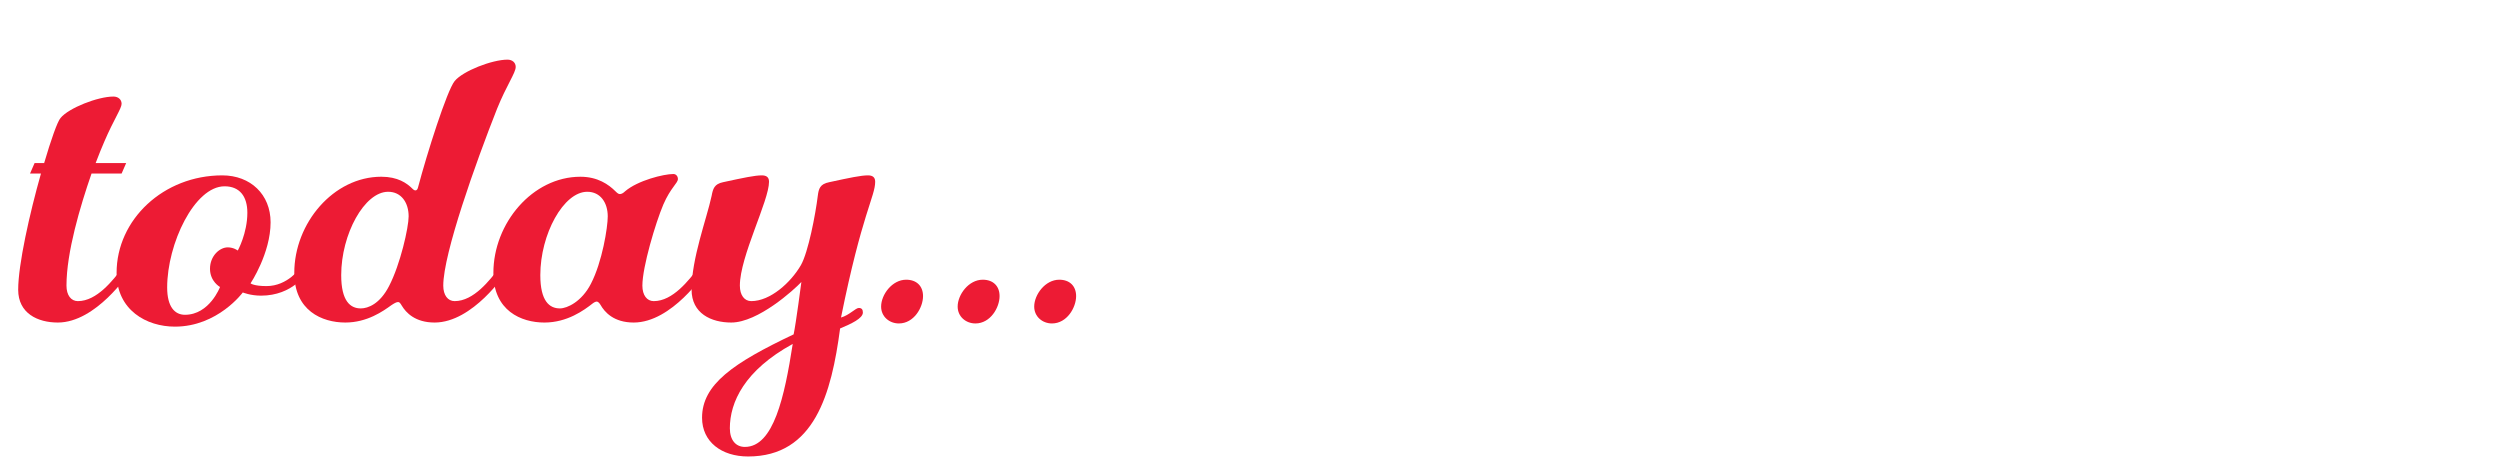 <?xml version="1.0" encoding="utf-8"?>
<!-- Generator: Adobe Illustrator 15.1.0, SVG Export Plug-In . SVG Version: 6.00 Build 0)  -->
<!DOCTYPE svg PUBLIC "-//W3C//DTD SVG 1.1//EN" "http://www.w3.org/Graphics/SVG/1.1/DTD/svg11.dtd">
<svg version="1.1" id="Layer_1" xmlns="http://www.w3.org/2000/svg" xmlns:xlink="http://www.w3.org/1999/xlink" x="0px" y="0px"
	 width="636.5px" height="118.5px" viewBox="0 0 636.5 118.5" enable-background="new 0 0 636.5 118.5" xml:space="preserve">
<g>
	<g>
		<path fill="#ED1B34" d="M8.806,41.518h2.436c1.74-5.916,3.364-10.555,4.176-11.482c2.088-2.553,9.512-5.453,13.456-5.453
			c1.16,0,2.088,0.697,2.088,1.857s-1.972,3.943-4.408,9.627c-0.58,1.393-1.392,3.248-2.204,5.451h7.771l-1.16,2.668h-7.656
			c-2.9,8.352-6.38,20.068-6.38,28.535c0,2.438,1.16,3.945,2.9,3.945c4.872,0,8.932-5.336,11.368-8.469l1.624,1.277
			c0,0-8.352,12.643-18.096,12.643c-5.104,0-10.092-2.32-10.092-8.352c0-6.381,2.9-19.371,5.8-29.58H7.646L8.806,41.518z"/>
		<path fill="#ED1B34" d="M68.893,56.598c0,7.889-5.104,15.545-5.104,15.545s0.812,0.695,4.06,0.695
			c5.452,0,8.583-4.641,8.583-4.641l1.624,1.277c0,0-3.48,5.799-11.6,5.799c-2.668,0-4.64-0.812-4.64-0.812
			s-6.38,8.701-17.283,8.701c-7.192,0-14.848-4.176-14.848-13.688c0-13.572,11.948-24.824,26.911-24.824
			C63.789,44.65,68.893,49.521,68.893,56.598z M42.561,73.186c0,4.988,1.972,6.959,4.524,6.959c6.264,0,8.932-7.074,8.932-7.074
			s-2.552-1.393-2.552-4.641s2.436-5.451,4.524-5.451c1.508,0,2.552,0.811,2.552,0.811s2.436-4.406,2.436-9.627
			c0-4.176-1.972-6.729-5.8-6.729C49.521,47.434,42.561,62.051,42.561,73.186z"/>
		<path fill="#ED1B34" d="M127.124,68.197l1.624,1.277c0,0-8.352,12.643-18.096,12.643c-4.988,0-7.308-2.551-8.352-4.291
			c-0.348-0.58-0.58-0.928-0.928-0.928c-0.464,0-1.044,0.348-1.74,0.811c-2.088,1.508-6.147,4.408-11.715,4.408
			c-5.916,0-12.992-3.016-12.992-12.643c0-12.645,9.976-24.477,22.155-24.477c4.176,0,6.496,1.625,7.888,3.016
			c0.348,0.348,0.58,0.465,0.812,0.465c0.348,0,0.58-0.348,0.696-0.928c2.204-8.352,7.308-24.477,9.28-26.912
			c2.088-2.553,9.512-5.451,13.456-5.451c1.16,0,2.088,0.695,2.088,1.855c0,1.508-2.32,4.641-4.756,10.672
			c-5.452,13.803-13.688,36.887-13.688,45.006c0,2.438,1.16,3.945,2.9,3.945C120.628,76.666,124.688,71.33,127.124,68.197z
			 M98.82,48.826c-6.032,0-11.948,10.787-11.948,21.227c0,6.613,2.32,8.469,4.988,8.469c1.856,0,4.872-1.16,7.192-5.684
			c2.9-5.568,4.988-14.965,4.988-17.748C104.041,51.609,102.185,48.826,98.82,48.826z"/>
		<path fill="#ED1B34" d="M172.596,45.578c0,1.045-1.855,2.203-3.712,6.496c-1.972,4.641-5.335,15.891-5.335,20.646
			c0,2.438,1.159,3.945,2.899,3.945c4.872,0,8.932-5.336,11.368-8.469l1.623,1.277c0,0-8.352,12.643-18.096,12.643
			c-5.104,0-7.424-2.668-8.467-4.523c-0.349-0.58-0.697-0.812-0.929-0.812s-0.58,0.117-1.044,0.465
			c-2.204,1.74-6.496,4.871-12.295,4.871c-5.916,0-12.992-3.016-12.992-12.643c0-12.645,9.976-24.477,22.155-24.477
			c4.407,0,7.192,1.973,8.932,3.713c0.58,0.58,0.812,0.695,1.16,0.695s0.812-0.232,1.276-0.695
			c3.248-2.785,9.859-4.408,12.295-4.408C172.132,44.303,172.596,44.883,172.596,45.578z M149.512,48.826
			c-6.032,0-11.947,10.787-11.947,21.227c0,6.613,2.32,8.469,4.988,8.469c1.856,0,5.568-1.74,7.888-6.264
			c2.899-5.568,4.292-14.385,4.292-17.168C154.732,51.609,152.877,48.826,149.512,48.826z"/>
		<path fill="#ED1B34" d="M218.647,78.406c0.695,0,1.044,0.348,1.044,1.16c0,1.508-3.017,2.898-5.8,4.059
			c-2.204,16.588-6.496,32.596-23.432,32.596c-6.728,0-11.716-3.713-11.716-9.859c0-8.469,7.888-13.92,23.315-21.229
			c0.58-2.668,1.973-13.34,1.973-13.34c-1.856,1.973-11.02,10.324-17.864,10.324c-5.104,0-10.092-2.32-10.092-8.352
			c0-8.004,3.828-17.98,5.104-23.895c0.349-1.857,0.697-3.018,2.9-3.48c5.336-1.16,8.12-1.74,9.86-1.74
			c1.043,0,1.855,0.348,1.855,1.623c0,4.873-7.424,19.023-7.424,26.447c0,2.438,1.16,3.945,2.9,3.945
			c4.871,0,10.092-4.756,12.643-9.164c1.856-3.248,3.713-12.875,4.293-17.631c0.231-1.857,0.58-3.018,2.899-3.48
			c5.336-1.16,8.12-1.74,9.86-1.74c1.043,0,1.855,0.348,1.855,1.623c0,3.713-3.363,8.121-8.699,34.568
			C216.212,80.262,217.835,78.406,218.647,78.406z M185.82,109.029c0,3.016,1.508,4.756,3.827,4.756
			c7.309,0,10.092-12.76,12.18-26.217C189.532,94.297,185.82,102.416,185.82,109.029z"/>
		<path fill="#ED1B34" d="M230.712,71.213c2.668,0,4.292,1.625,4.292,4.176c0,2.9-2.319,6.961-6.147,6.961
			c-2.437,0-4.524-1.74-4.524-4.293C224.332,75.041,227.116,71.213,230.712,71.213z"/>
		<path fill="#ED1B34" d="M250.2,71.213c2.668,0,4.291,1.625,4.291,4.176c0,2.9-2.319,6.961-6.147,6.961
			c-2.437,0-4.524-1.74-4.524-4.293C243.819,75.041,246.604,71.213,250.2,71.213z"/>
		<path fill="#ED1B34" d="M269.688,71.213c2.668,0,4.292,1.625,4.292,4.176c0,2.9-2.32,6.961-6.148,6.961
			c-2.436,0-4.523-1.74-4.523-4.293C263.308,75.041,266.092,71.213,269.688,71.213z"/>
	</g>
</g>
</svg>
